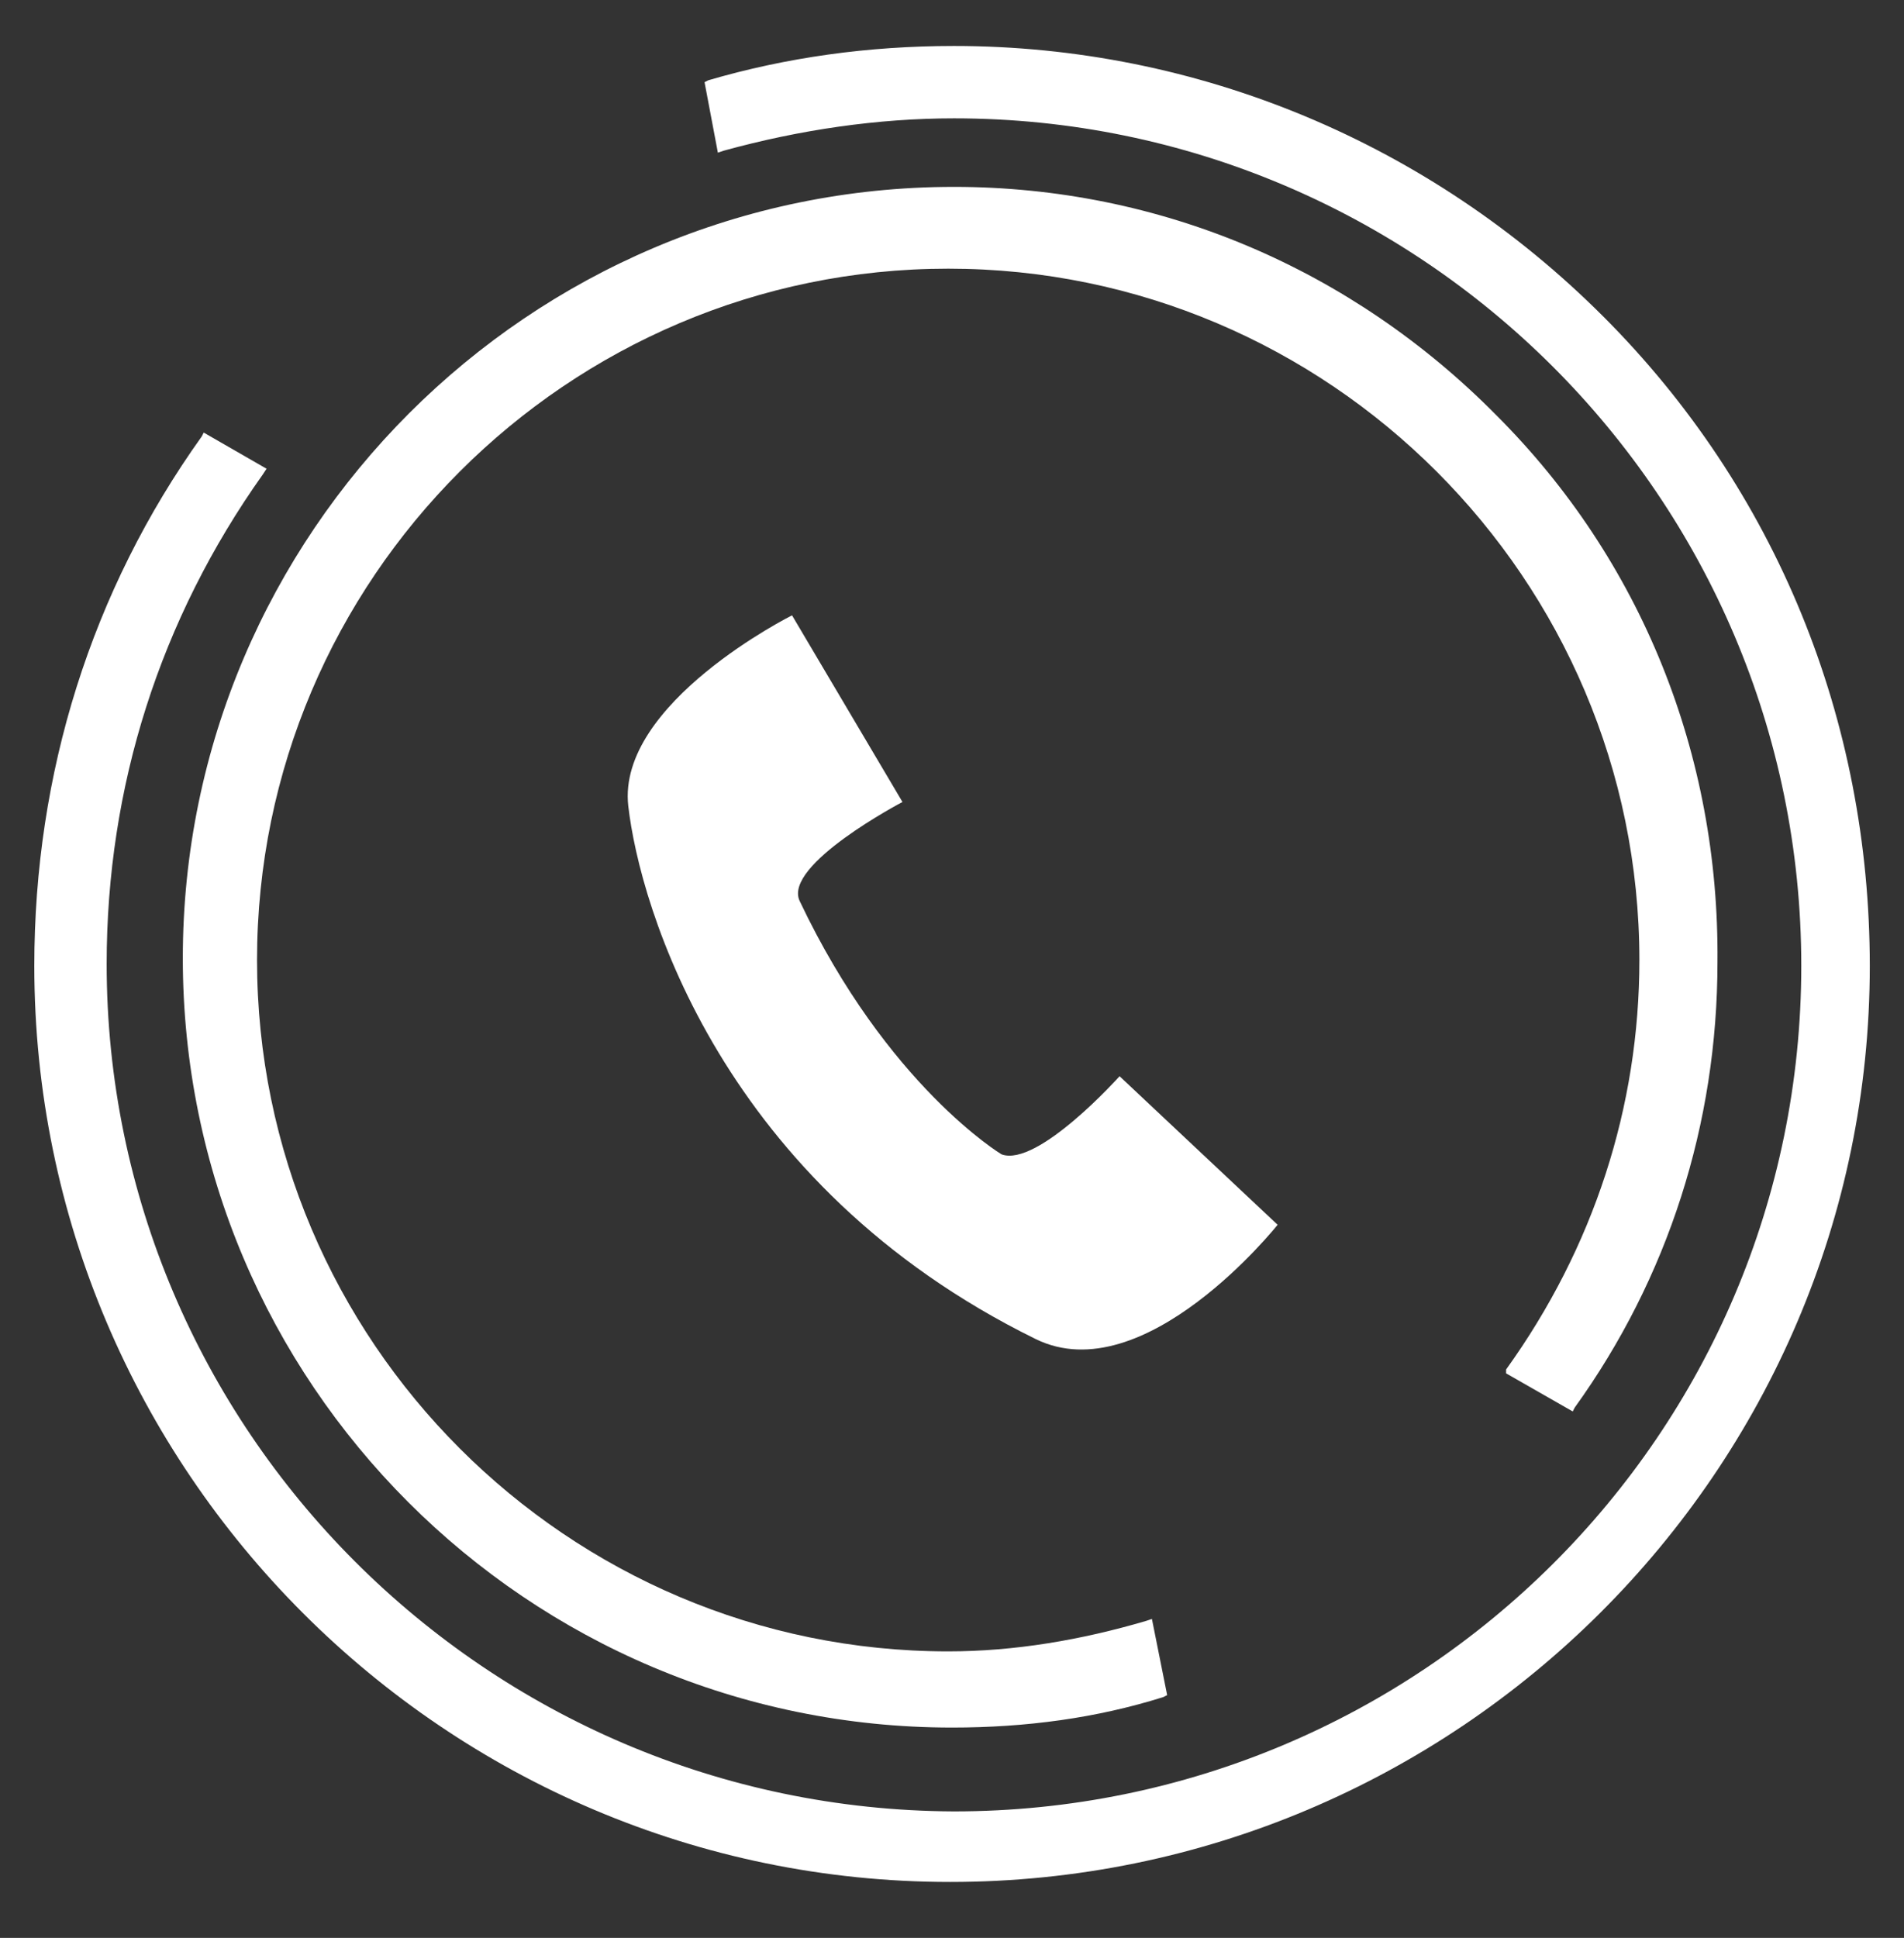 <?xml version="1.0" encoding="UTF-8"?> <svg xmlns="http://www.w3.org/2000/svg" width="57" height="58" viewBox="0 0 57 58" fill="none"><rect x="0" y="0" width="57" height="58" fill="#333333" stroke="none"/><path d="M45.088 41.104L47.083 42.244L47.141 42.13C49.933 38.254 51.416 33.639 51.416 28.794C51.474 22.582 49.136 16.765 44.803 12.435C40.47 8.044 34.712 5.593 28.558 5.593C15.846 5.593 5.473 15.966 5.473 28.678C5.473 41.389 15.791 51.705 28.5 51.705C30.722 51.705 32.833 51.42 34.828 50.792L34.941 50.734L34.485 48.454L34.314 48.512C32.377 49.082 30.381 49.425 28.387 49.425C16.987 49.425 7.695 40.133 7.695 28.733C7.695 17.333 16.987 8.041 28.387 8.041C39.787 8.041 49.078 17.333 49.078 28.733C49.078 33.122 47.711 37.341 45.088 40.988L45.088 41.104Z" fill="white"></path><path d="M47.993 9.469C42.808 4.282 35.852 1.376 28.558 1.376C25.993 1.376 23.541 1.719 21.206 2.402L21.092 2.46L21.491 4.569L21.662 4.511C23.942 3.883 26.28 3.542 28.56 3.542C42.525 3.542 53.925 14.884 53.925 28.907C53.923 42.928 42.523 54.214 28.558 54.214C14.535 54.156 3.193 42.756 3.193 28.849C3.193 23.548 4.79 18.531 7.867 14.201L7.98 14.029L6.099 12.947L6.041 13.061C2.737 17.677 1.027 23.149 1.027 28.907C1.027 44.013 13.34 56.326 28.445 56.326C43.608 56.326 55.976 44.013 55.976 28.907C55.974 21.553 53.182 14.658 47.994 9.469L47.993 9.469Z" fill="white"></path><path d="M38.248 36.657L33.517 32.211C33.517 32.211 31.065 34.947 29.983 34.549C29.983 34.549 26.563 32.496 23.94 26.967C23.428 25.885 27.017 24.003 27.017 24.003L23.711 18.417C23.711 18.417 18.467 21.04 18.808 24.117C19.151 27.138 21.6 35.459 31.005 40.077C34.258 41.673 38.248 36.657 38.248 36.657L38.248 36.657Z" fill="white"></path></svg> 